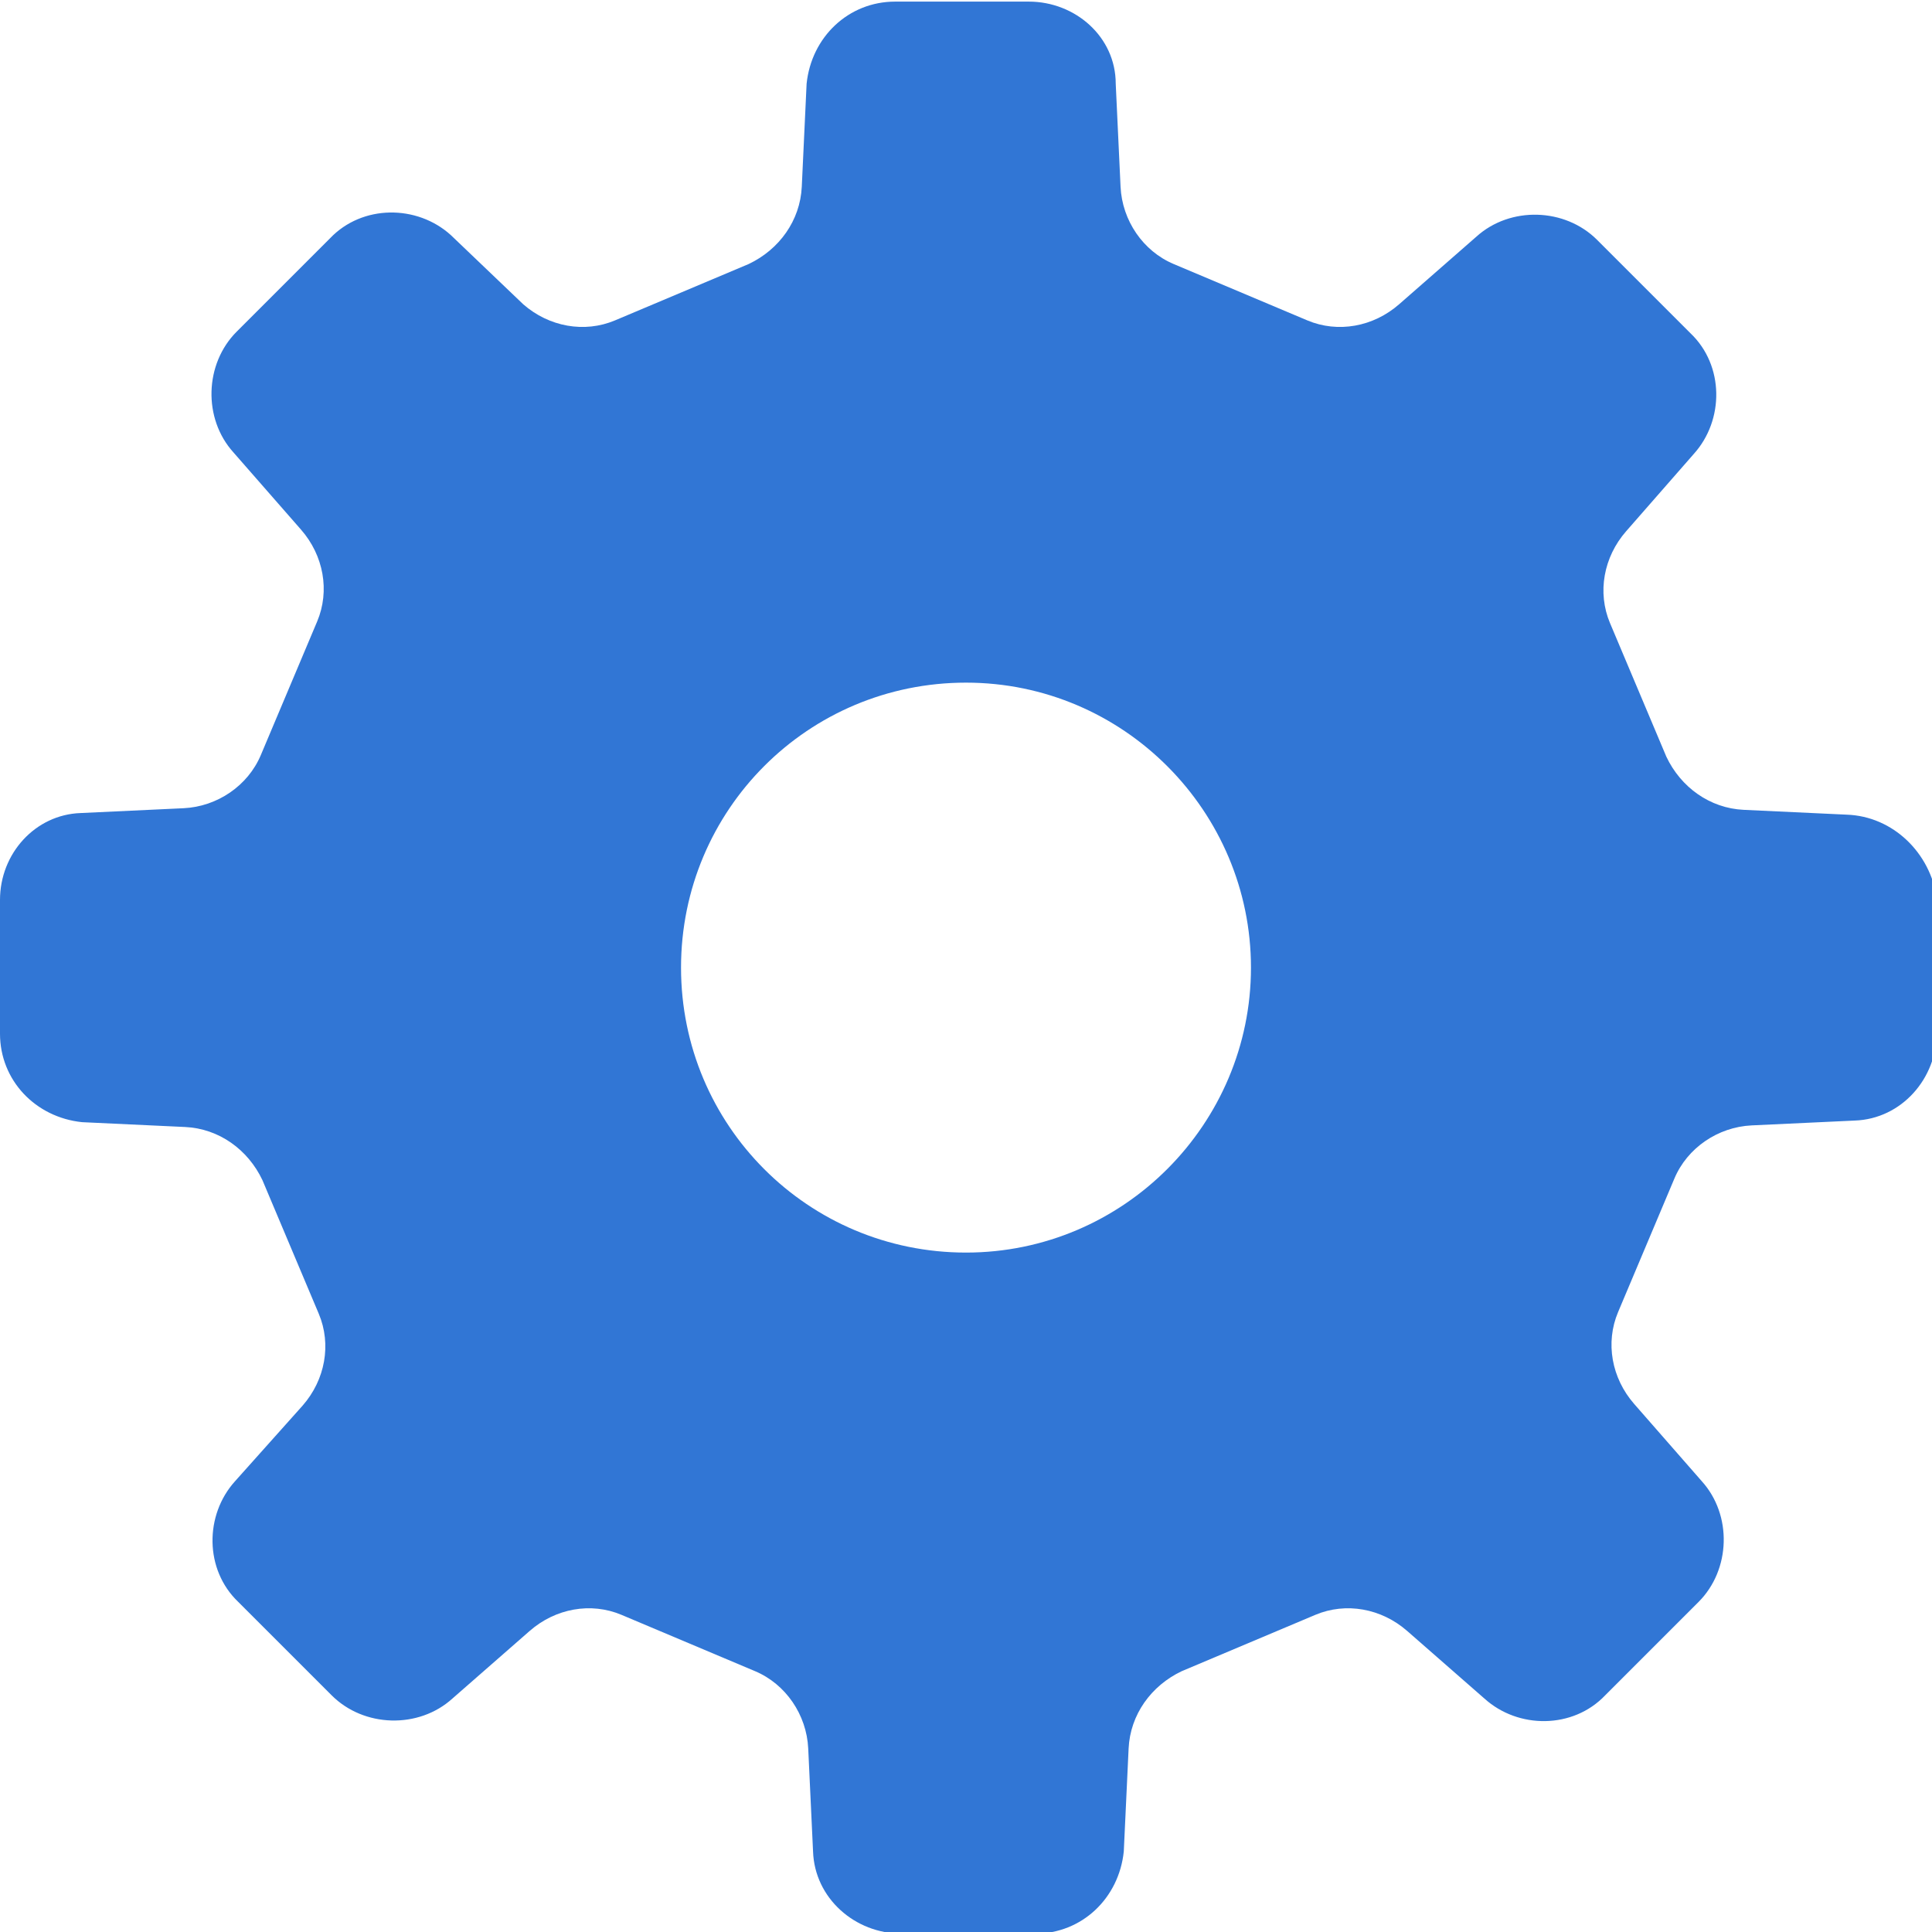 <?xml version="1.0" encoding="utf-8"?>
<!-- Generator: Adobe Illustrator 23.0.2, SVG Export Plug-In . SVG Version: 6.00 Build 0)  -->
<svg version="1.1" id="レイヤー_1" xmlns="http://www.w3.org/2000/svg" xmlns:xlink="http://www.w3.org/1999/xlink" x="0px"
	 y="0px" viewBox="0 0 120 120" style="enable-background:new 0 0 120 120;" xml:space="preserve">
<style type="text/css">
	.st0{fill:#3176D5;}
</style>
<path class="st0" d="M114.7,50.6l-6.4-0.3c-2.1-0.1-3.9-1.4-4.8-3.3l-3.5-8.3c-0.8-1.9-0.4-4.1,1-5.7l4.2-4.8
	c1.9-2.1,1.9-5.5-0.2-7.5l-5.8-5.8c-2-2-5.4-2.1-7.5-0.2l-4.8,4.2c-1.6,1.4-3.8,1.8-5.7,1l-8.3-3.5c-1.9-0.8-3.2-2.7-3.3-4.8
	l-0.3-6.4c0-2.9-2.5-5.1-5.4-5.1h-8.3c-2.9,0-5.2,2.2-5.5,5.1l-0.3,6.4c-0.1,2.1-1.4,3.9-3.3,4.8l-8.3,3.5c-1.9,0.8-4.1,0.4-5.7-1
	L28,14.6c-2.1-1.9-5.5-1.9-7.5,0.2l-5.8,5.8c-2,2-2.1,5.4-0.2,7.5l4.2,4.8c1.4,1.6,1.8,3.8,1,5.7l-3.5,8.3c-0.8,1.9-2.7,3.2-4.8,3.3
	l-6.4,0.3c-2.8,0.1-5,2.5-5,5.4v8.3c0,2.9,2.2,5.2,5.1,5.5l6.4,0.3c2.1,0.1,3.9,1.4,4.8,3.3l3.5,8.3c0.8,1.9,0.4,4.1-1,5.7L14.6,92
	c-1.9,2.1-1.9,5.5,0.2,7.5l5.8,5.8c2,2,5.4,2.1,7.5,0.2l4.8-4.2c1.6-1.4,3.8-1.8,5.7-1l8.3,3.5c1.9,0.8,3.2,2.7,3.3,4.8l0.3,6.4
	c0.1,2.9,2.6,5.1,5.5,5.1h8.3c2.9,0,5.2-2.2,5.5-5.1l0.3-6.4c0.1-2.1,1.4-3.9,3.3-4.8l8.3-3.5c1.9-0.8,4.1-0.4,5.7,1l4.8,4.2
	c2.1,1.9,5.5,1.9,7.5-0.2l5.8-5.8c2-2,2.1-5.4,0.2-7.5l-4.2-4.8c-1.4-1.6-1.8-3.8-1-5.7l3.5-8.3c0.8-1.9,2.7-3.2,4.8-3.3l6.4-0.3
	c2.9-0.1,5.1-2.6,5.1-5.5v-8.3C119.9,53,117.6,50.7,114.7,50.6z M60,77.8c-9.8,0-17.7-7.9-17.7-17.7c0-9.8,7.9-17.7,17.7-17.7
	s17.7,8,17.7,17.7C77.7,69.8,69.8,77.8,60,77.8z"/>
</svg>
